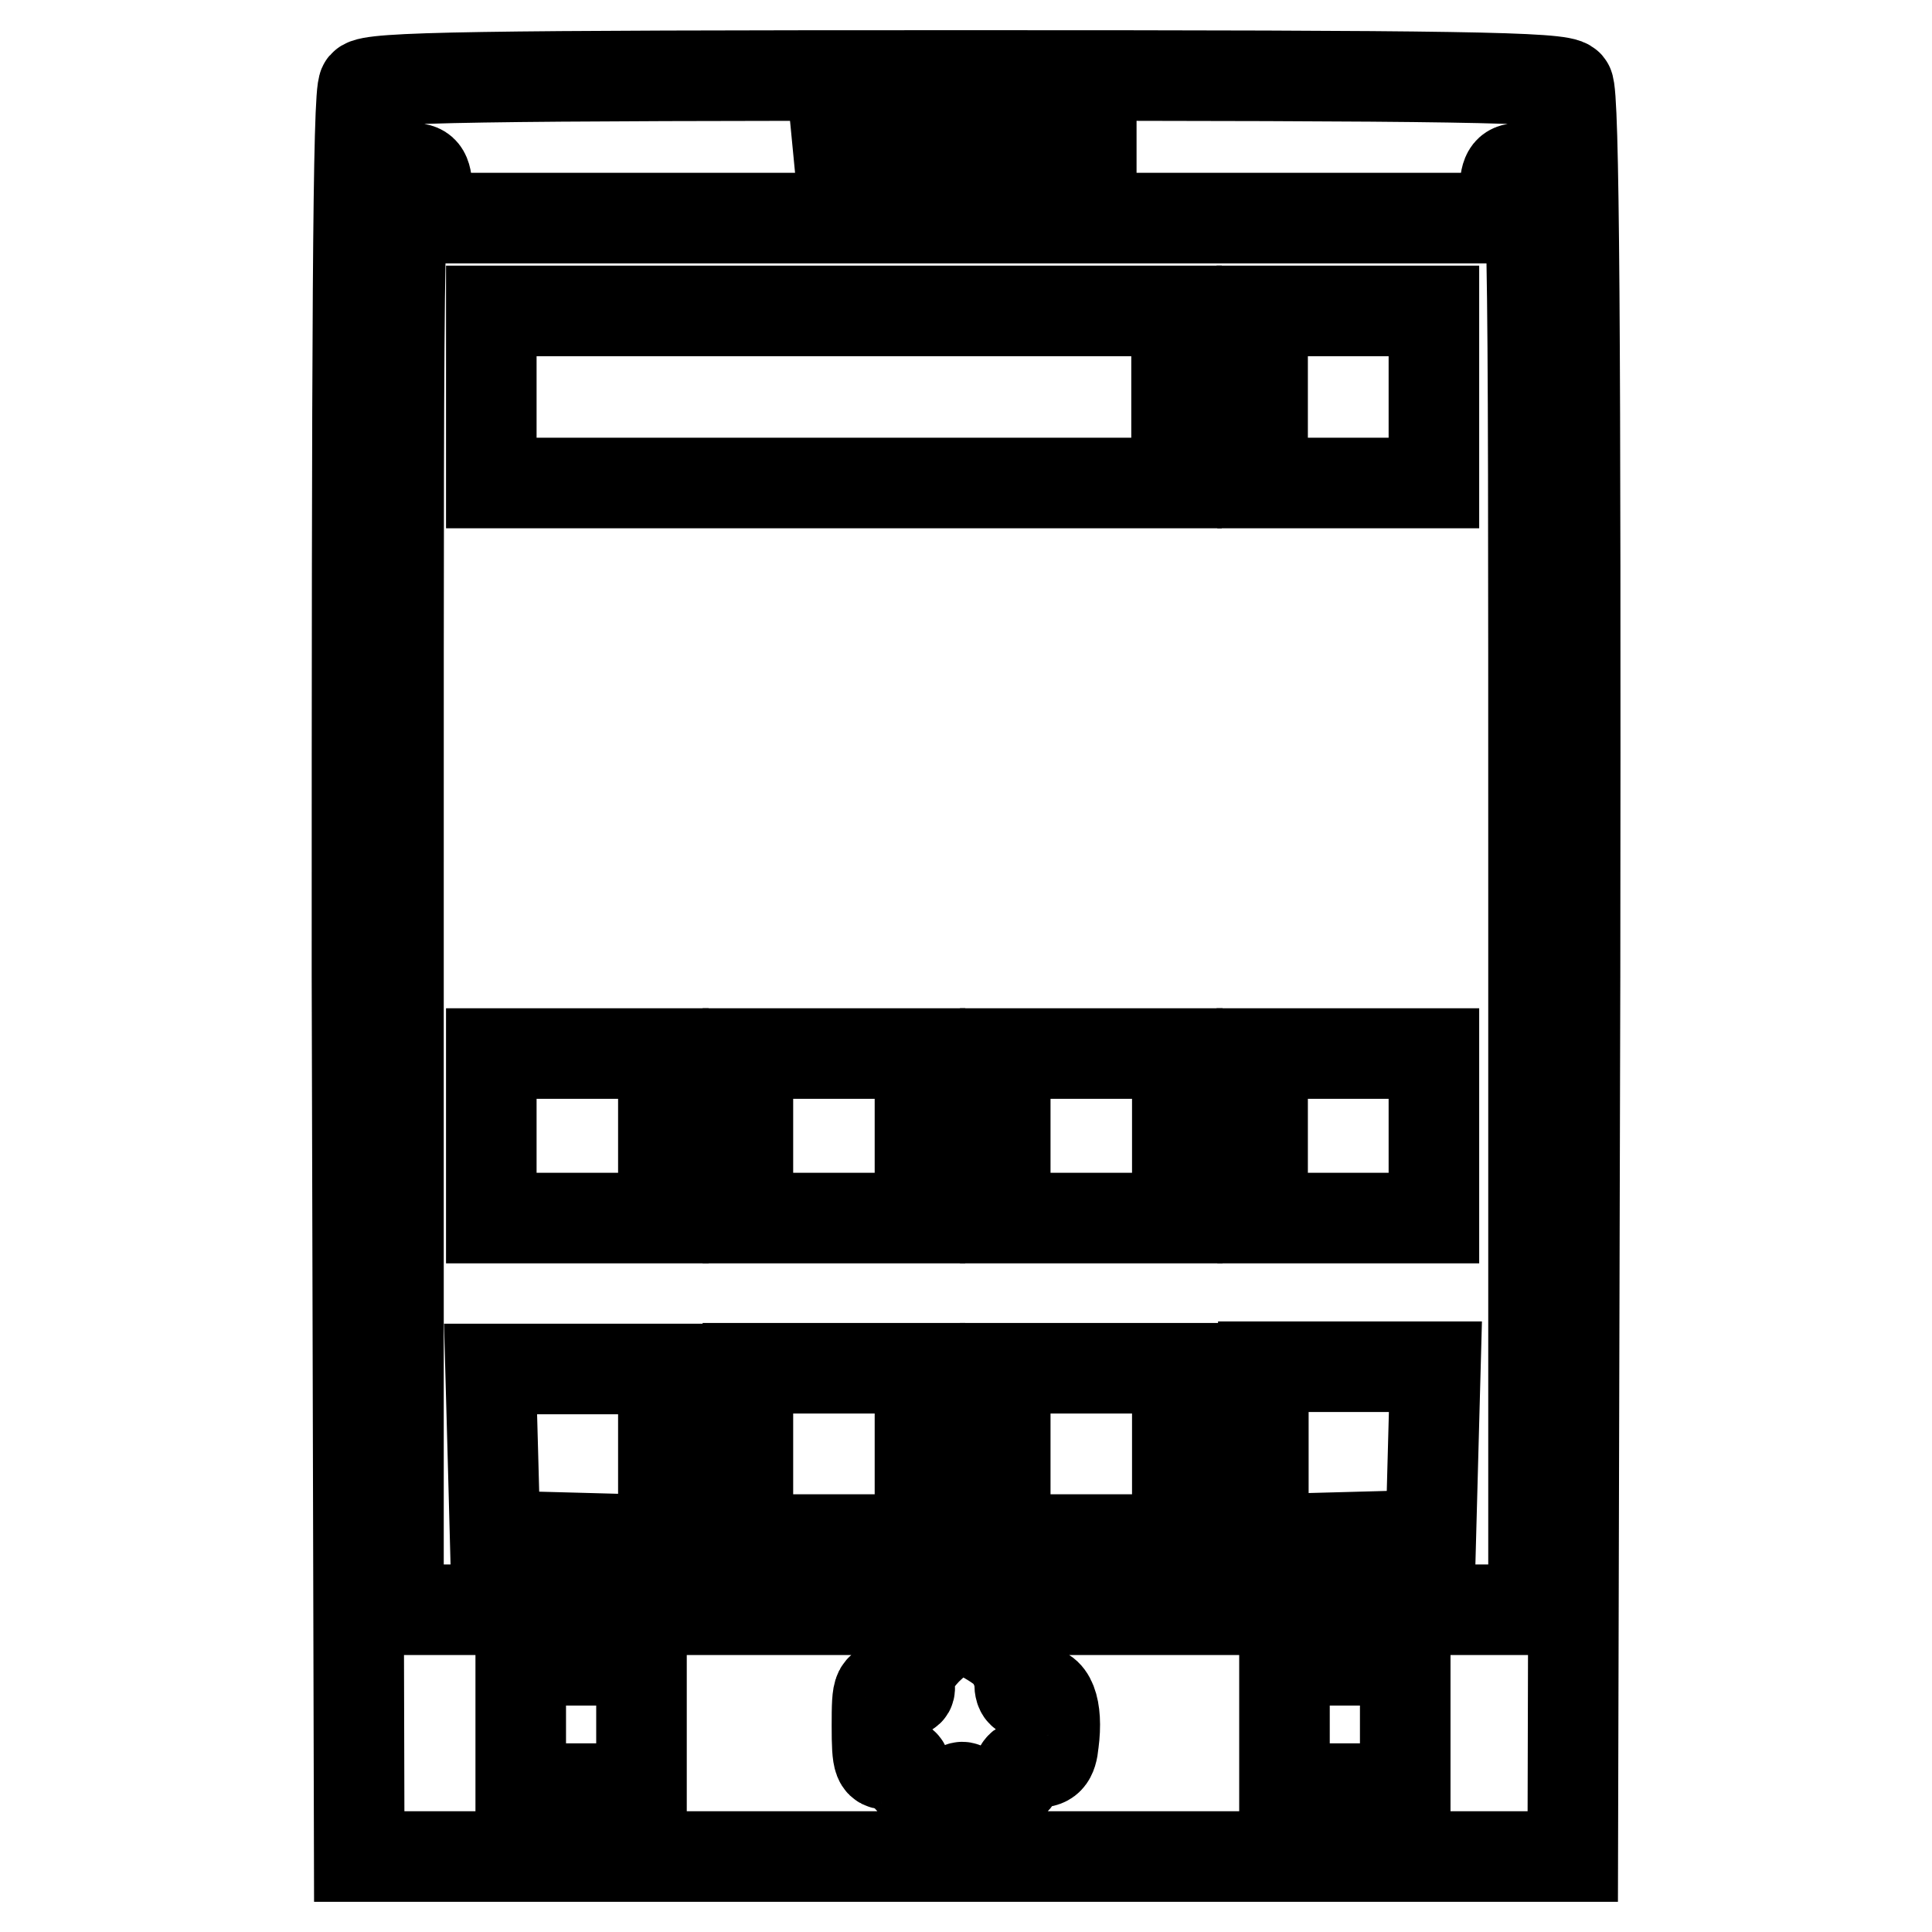 <?xml version="1.0" encoding="utf-8"?>
<!-- Svg Vector Icons : http://www.onlinewebfonts.com/icon -->
<!DOCTYPE svg PUBLIC "-//W3C//DTD SVG 1.1//EN" "http://www.w3.org/Graphics/SVG/1.1/DTD/svg11.dtd">
<svg version="1.1" xmlns="http://www.w3.org/2000/svg" xmlns:xlink="http://www.w3.org/1999/xlink" x="0px" y="0px" viewBox="0 0 256 256" enable-background="new 0 0 256 256" xml:space="preserve">
<g> <g> <path stroke-width="12" fill-opacity="0" stroke="#000000"  d="M48.2,11.3c-0.8,0.9-0.9,32.5-0.9,118L47.6,246H128h80.4l0.3-116.7c0.1-85.4-0.1-117-0.9-118  c-0.9-1.1-14.7-1.3-79.8-1.3C62.8,10,49.1,10.2,48.2,11.3z M144.6,16.1v3.3l-16.7-0.2L111,19l-0.3-3.1l-0.3-3h17h17.1V16.1z  M56.6,25.6v3.3H128h71.4v-3.3c0-2.6,0.4-3.3,1.9-3.3c1.9,0,1.9,0.7,1.9,95.5v95.5H128H52.8v-95.5c0-94.9,0-95.5,1.9-95.5  C56.2,22.3,56.6,23,56.6,25.6z M133.5,219.1c0.9,1.1,1.6,2.8,1.6,3.9c0,1.4,0.5,1.7,1.9,1.2c2.1-0.7,3.2,2.1,2.6,6.7  c-0.2,2.2-0.8,2.7-2.4,2.6c-1.2,0-2.2,0.5-2.2,1.2c0,0.8-0.7,1.5-1.4,1.8c-0.8,0.4-1.4,1.5-1.4,2.6c0,1.2-0.3,2.5-0.7,2.7  c-0.9,1-3.1-1.2-3.1-3.2c0-1-0.4-1.8-0.9-1.8c-0.5,0-0.9,1-0.9,2.2c0,1.2-0.3,2.6-0.7,2.8c-0.9,0.9-3.1-1.2-3.1-3.1  c0-0.9-0.7-1.9-1.4-2.3c-0.8-0.3-1.4-1.1-1.4-1.9c0-0.9-0.7-1.1-1.9-0.9c-1.7,0.5-1.9,0-1.9-4.9c0-5.3,0.1-5.4,2.4-4.8  c1.8,0.5,2.2,0.3,1.8-0.9c-0.4-0.8,0.7-2.6,2.4-4.4c2.6-2.5,3.5-2.8,6.1-2.4C130.5,216.9,132.5,218.1,133.5,219.1z M85,228.5v8.5  h-8h-8v-8.5V220h8h8V228.5z M186.2,228.5v8.5h-8h-8v-8.5V220h8h8V228.5z"/> <path stroke-width="12" fill-opacity="0" stroke="#000000"  d="M65.1,52.6v11.4h45.4h45.4V52.6V41.2h-45.4H65.1V52.6z"/> <path stroke-width="12" fill-opacity="0" stroke="#000000"  d="M167.3,52.6v11.4h11.4H190V52.6V41.2h-11.4h-11.4V52.6z"/> <path stroke-width="12" fill-opacity="0" stroke="#000000"  d="M65.1,150.5v10.9h11.4h11.4v-10.9v-10.9H76.4H65.1V150.5z"/> <path stroke-width="12" fill-opacity="0" stroke="#000000"  d="M99.1,150.5v10.9h11.4h11.4v-10.9v-10.9h-11.4H99.1V150.5z"/> <path stroke-width="12" fill-opacity="0" stroke="#000000"  d="M133.2,150.5v10.9h11.4h11.4v-10.9v-10.9h-11.4h-11.4V150.5z"/> <path stroke-width="12" fill-opacity="0" stroke="#000000"  d="M167.3,150.5v10.9h11.4H190v-10.9v-10.9h-11.4h-11.4V150.5z"/> <path stroke-width="12" fill-opacity="0" stroke="#000000"  d="M65.3,192.3l0.3,11.2l11.2,0.3l11.1,0.3v-11.4v-11.3H76.4H65L65.3,192.3z"/> <path stroke-width="12" fill-opacity="0" stroke="#000000"  d="M99.1,192.6v11.4h11.4h11.4v-11.4v-11.3h-11.4H99.1V192.6z"/> <path stroke-width="12" fill-opacity="0" stroke="#000000"  d="M133.2,192.6v11.4h11.4h11.4v-11.4v-11.3h-11.4h-11.4V192.6z"/> <path stroke-width="12" fill-opacity="0" stroke="#000000"  d="M167.3,192.6V204l11.2-0.3l11.1-0.3l0.3-11.2l0.3-11.1h-11.4h-11.4V192.6z"/> </g></g>
</svg>